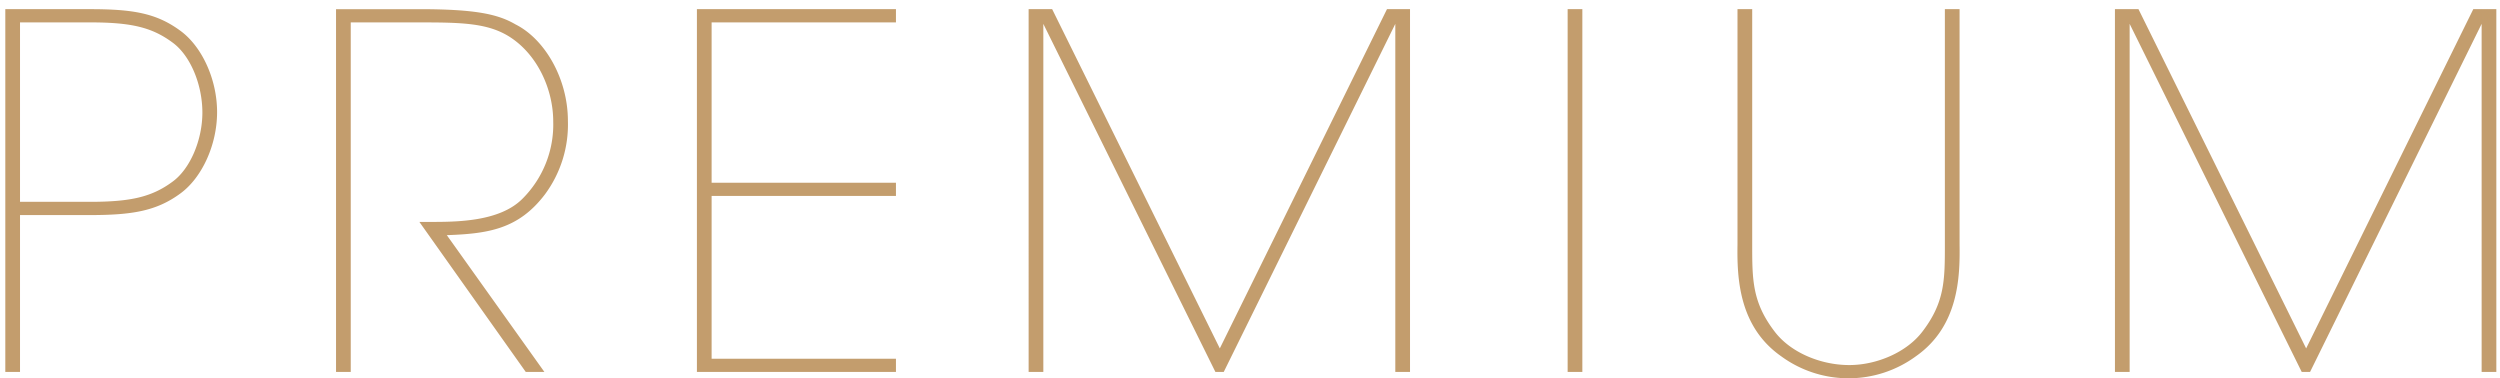 <svg xmlns="http://www.w3.org/2000/svg" width="357" height="54" viewBox="0 0 357 54">
  <defs>
    <style>
      .cls-1 {
        fill: #c39d6d;
        fill-rule: evenodd;
      }
    </style>
  </defs>
  <path id="PREMIUM" class="cls-1" d="M0.758,1.308V53.113h2.1v-22.4H12.8c6.021,0,9.521-.56,12.951-3.08C28.831,25.391,31,20.7,31,16.01S28.831,6.629,25.75,4.388c-3.43-2.52-6.791-3.08-12.951-3.08H0.758Zm2.1,1.89H12.869c5.881,0,8.821.7,11.761,2.87C27.15,7.889,28.9,12.019,28.9,16.08c0,3.92-1.75,8.051-4.271,9.871-2.94,2.17-5.951,2.87-11.761,2.87H2.858V3.2ZM47.986,53.113h2.1V3.2h9.731c6.091,0,9.871.07,13.021,2.1C76.829,7.889,79,12.859,79,17.34A14.964,14.964,0,0,1,74.589,28.4c-3.29,3.29-9.451,3.29-13.231,3.29h-1.47L75.079,53.113h2.66L63.807,33.581c5.881-.21,10.221-0.84,14-5.811a16.751,16.751,0,0,0,3.29-10.5c0-6.021-3.29-11.691-7.491-13.791-2.52-1.47-5.741-2.17-13.792-2.17H47.986V53.113Zm51.533,0h28.423v-1.89H101.619V27.981h26.323v-1.89H101.619V3.2h26.323V1.308H99.519V53.113Zm49.469,0V3.408L173.56,53.113h1.19l24.5-49.705V53.113h2.1V1.308h-3.29L174.19,49.753,150.248,1.308h-3.36V53.113h2.1Zm74.871,0h2.1V1.308h-2.1V53.113ZM248.114,1.308v33.6c-0.07,4.691.14,11.691,6.231,15.962a16.282,16.282,0,0,0,19.252,0c6.091-4.27,6.3-11.271,6.231-15.962V1.308h-2.1v33.6c0,5.041,0,8.261-3.22,12.461-2.24,2.94-6.511,4.761-10.431,4.761-4.13,0-8.4-1.82-10.641-4.76-3.221-4.2-3.221-7.421-3.221-12.461V1.308h-2.1Zm56,51.805V3.408l24.573,49.705h1.19l24.5-49.705V53.113h2.1V1.308h-3.291L329.317,49.753,305.374,1.308h-3.36V53.113h2.1Z"/>
</svg>
